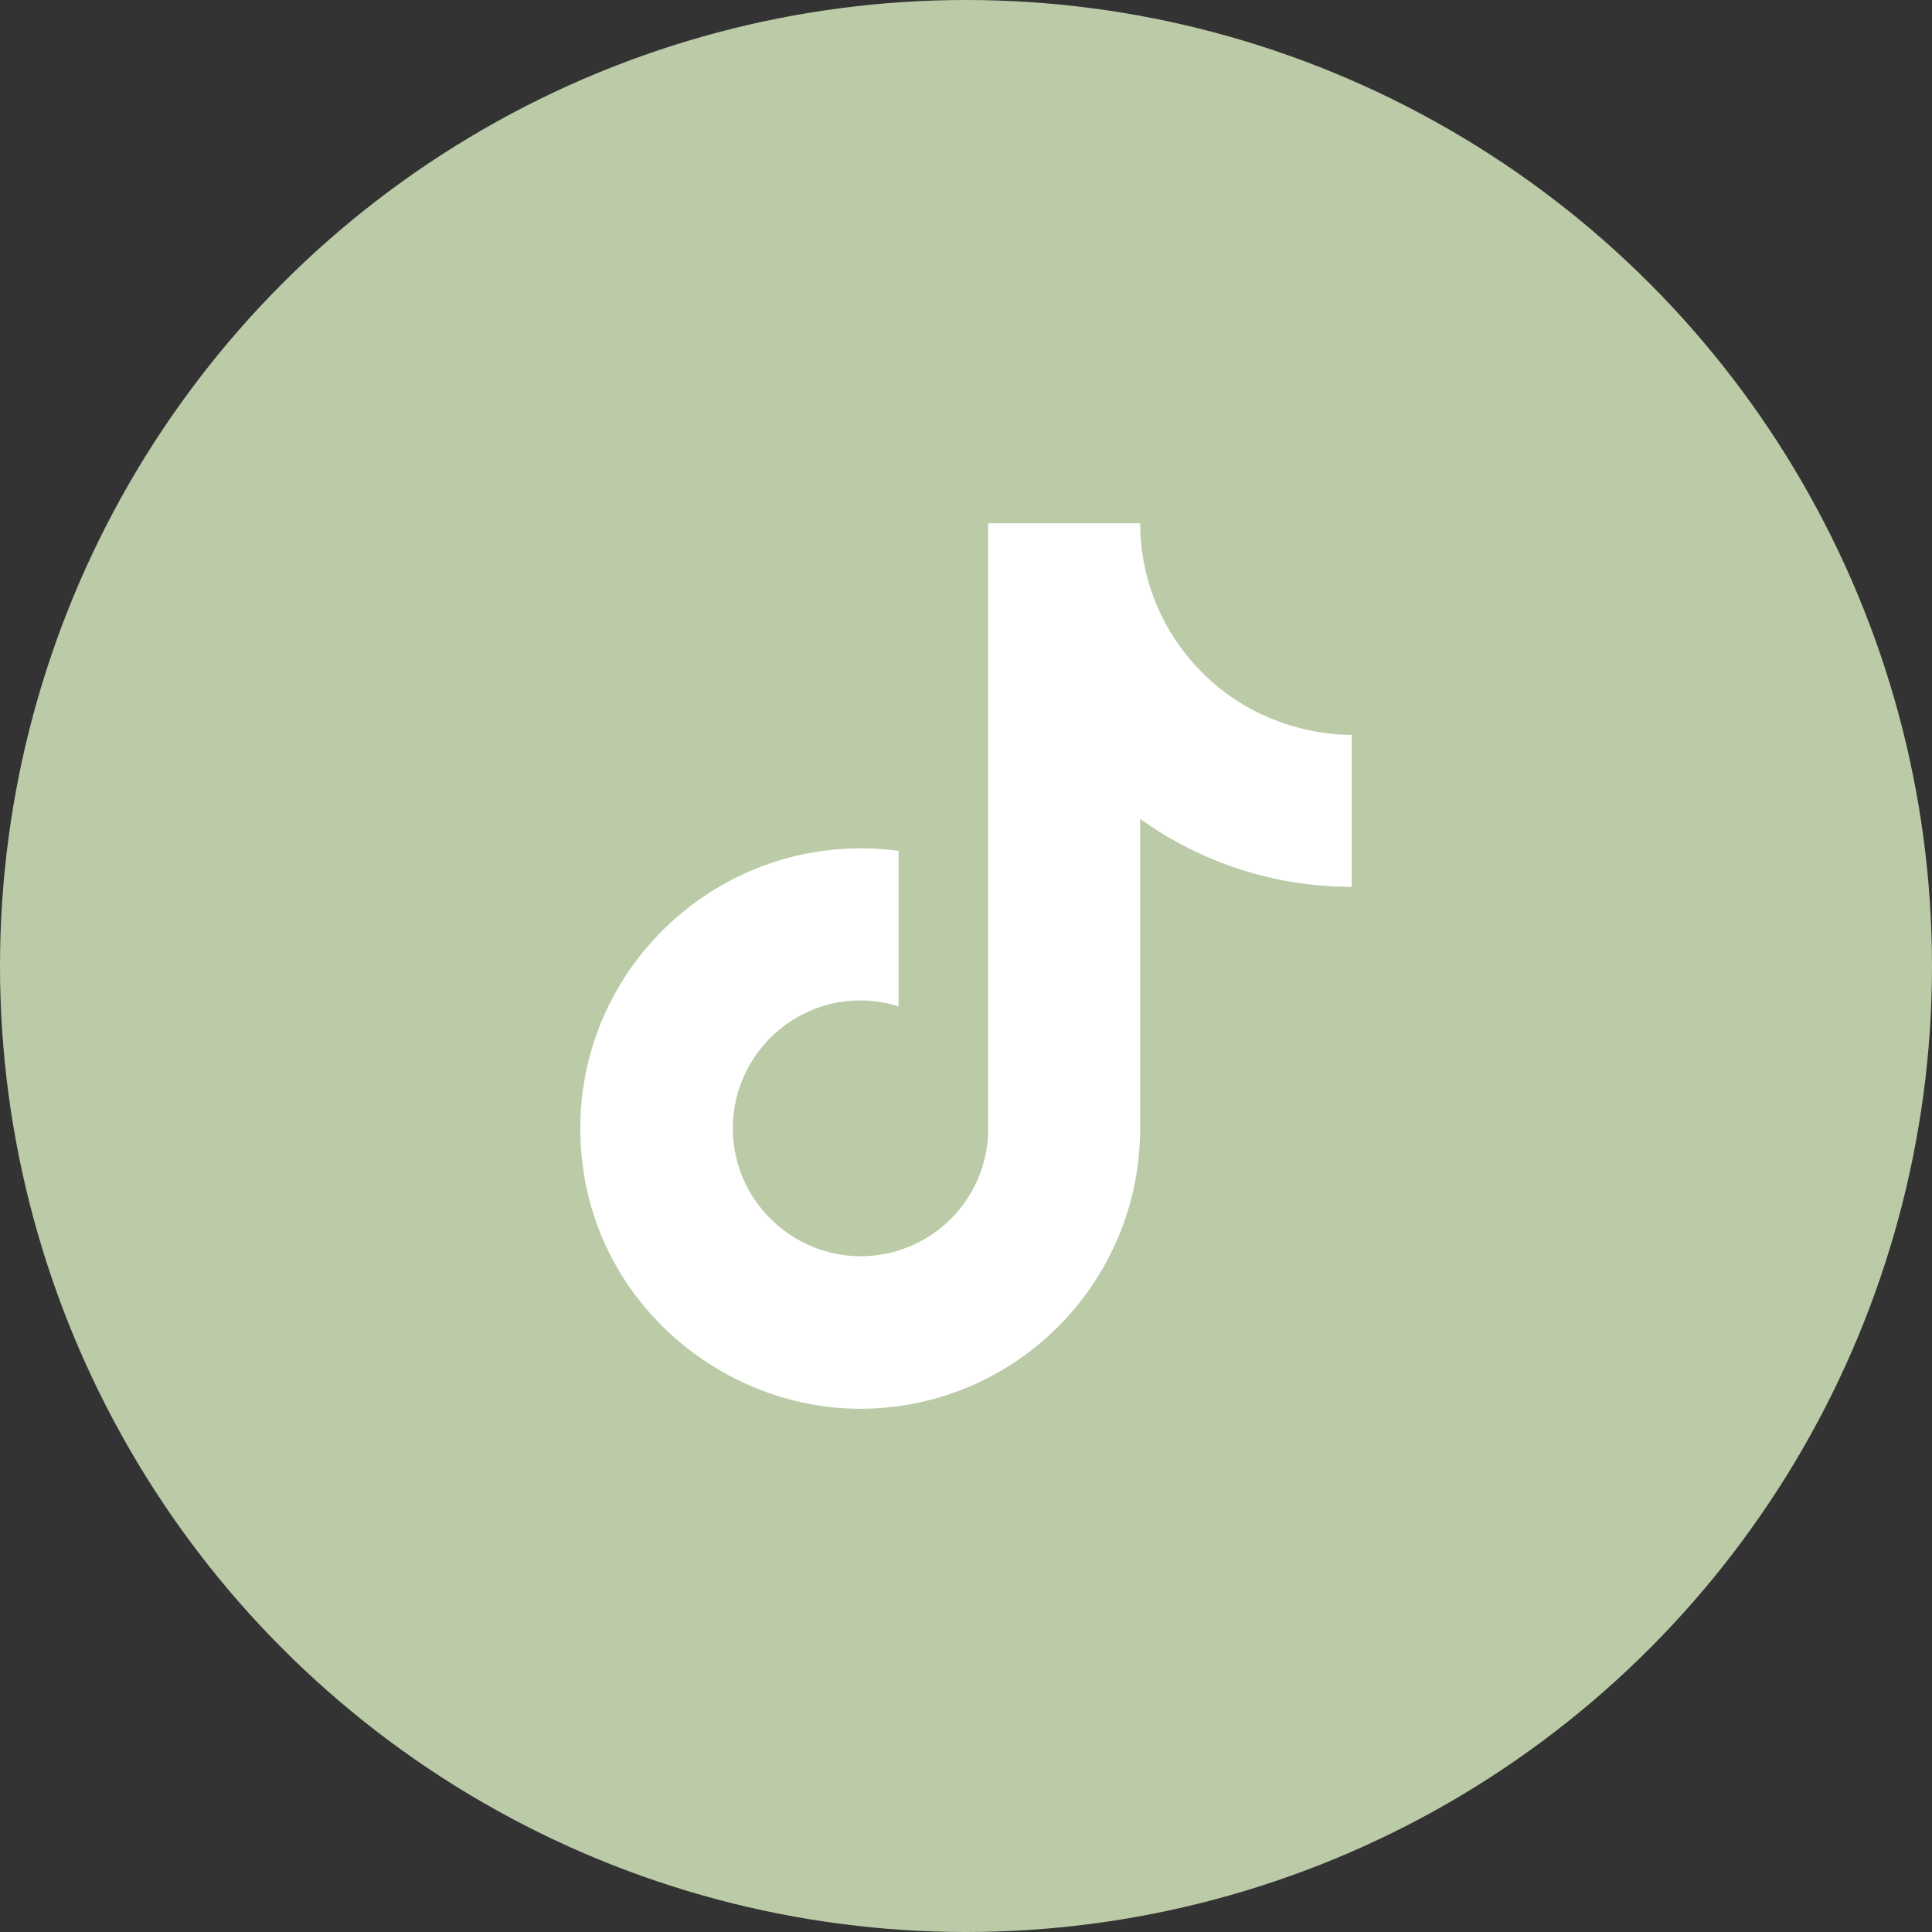 <?xml version="1.0" encoding="UTF-8"?>
<svg xmlns="http://www.w3.org/2000/svg" width="36" height="36" viewBox="0 0 36 36" fill="none">
  <rect x="0" y="0" width="36" height="36" fill="#333333" stroke="none"/>
  <circle cx="18" cy="18" r="18" fill="#BBCBA7"></circle>
  <path d="M22.217 12.335C21.59 11.62 21.245 10.701 21.245 9.75H18.413V21.117C18.391 21.732 18.131 22.314 17.688 22.742C17.245 23.169 16.654 23.408 16.038 23.408C14.737 23.408 13.655 22.345 13.655 21.025C13.655 19.448 15.177 18.266 16.744 18.752V15.855C13.582 15.433 10.813 17.89 10.813 21.025C10.813 24.078 13.343 26.25 16.029 26.25C18.907 26.25 21.245 23.913 21.245 21.025V15.259C22.394 16.084 23.773 16.527 25.187 16.524V13.692C25.187 13.692 23.463 13.774 22.217 12.335Z" fill="white"></path>
</svg>
